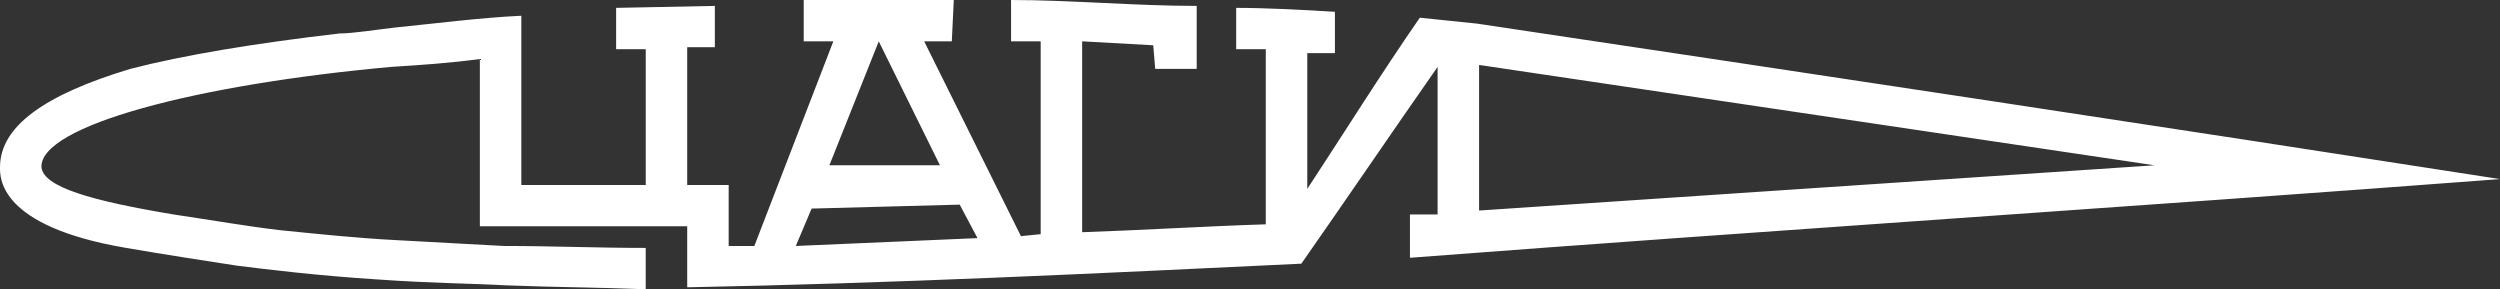 <?xml version="1.0" encoding="UTF-8"?> <svg xmlns="http://www.w3.org/2000/svg" width="121" height="14" viewBox="0 0 121 14" fill="none"><rect x="0" y="0" width="121" height="14" fill="#333333" stroke="none"/> <g clip-path="url(#clip0_60_8)"> <path d="M68.242 10.381V12.476C85.733 11.143 103.414 10.001 121 8.668C104.465 6.096 88.027 3.619 71.492 1.143C70.631 1.048 69.58 0.953 68.719 0.857C66.808 3.619 65.088 6.381 63.272 9.143V2.572H64.61V0.571C63.081 0.476 61.264 0.381 59.831 0.381V2.381H61.264V10.857C58.301 10.952 55.243 11.143 52.376 11.239V2L55.817 2.191L55.912 3.334H57.92V0.286C54.957 0.286 51.802 0 48.935 0V2H50.369V11.334L49.413 11.429L44.73 2H46.068L46.163 0C43.678 0 41.385 0 38.9 0V2H40.334L36.51 11.905H35.268V8.953C34.694 8.953 33.739 8.953 33.261 8.953V2.286H34.599V0.286L29.82 0.381V2.381H31.254V8.953H25.232V0.762C23.225 0.857 21.027 1.143 19.115 1.333C18.255 1.429 17.108 1.619 16.439 1.619C12.33 2.096 8.889 2.667 6.308 3.334C2.198 4.572 8.48088e-05 6.096 8.48088e-05 8.095C8.48088e-05 8.571 -0.095 10.952 6.117 12C7.742 12.285 10.227 12.667 11.469 12.858C12.998 13.047 15.292 13.334 18.255 13.524C20.931 13.714 22.747 13.714 24.468 13.809C26.857 13.905 28.864 13.905 31.253 14V11.999C28.864 11.999 26.762 11.905 24.372 11.905C22.556 11.81 20.835 11.714 19.115 11.619C17.299 11.525 15.483 11.334 13.572 11.143C11.947 10.952 10.322 10.666 8.411 10.381C4.396 9.715 2.102 9.048 2.007 8.095C1.911 6.096 9.462 4.096 18.924 3.238C20.453 3.143 21.791 3.048 23.225 2.857V10.952C26.666 10.952 29.82 10.952 33.261 10.952V13.905C43.201 13.714 53.045 13.238 62.985 12.762C65.183 9.619 67.382 6.381 69.58 3.238V10.381H68.242V10.381ZM71.588 3.143L104.275 8L71.588 10.19V3.143V3.143ZM42.532 2.001L45.494 8H40.142L42.532 2.001ZM38.517 11.905L39.282 10.095L46.45 9.904L47.31 11.525L38.517 11.905Z" fill="white"></path> </g> <defs> <clipPath id="clip0_60_8"> <rect width="121" height="14" fill="white"></rect> </clipPath> </defs> </svg> 